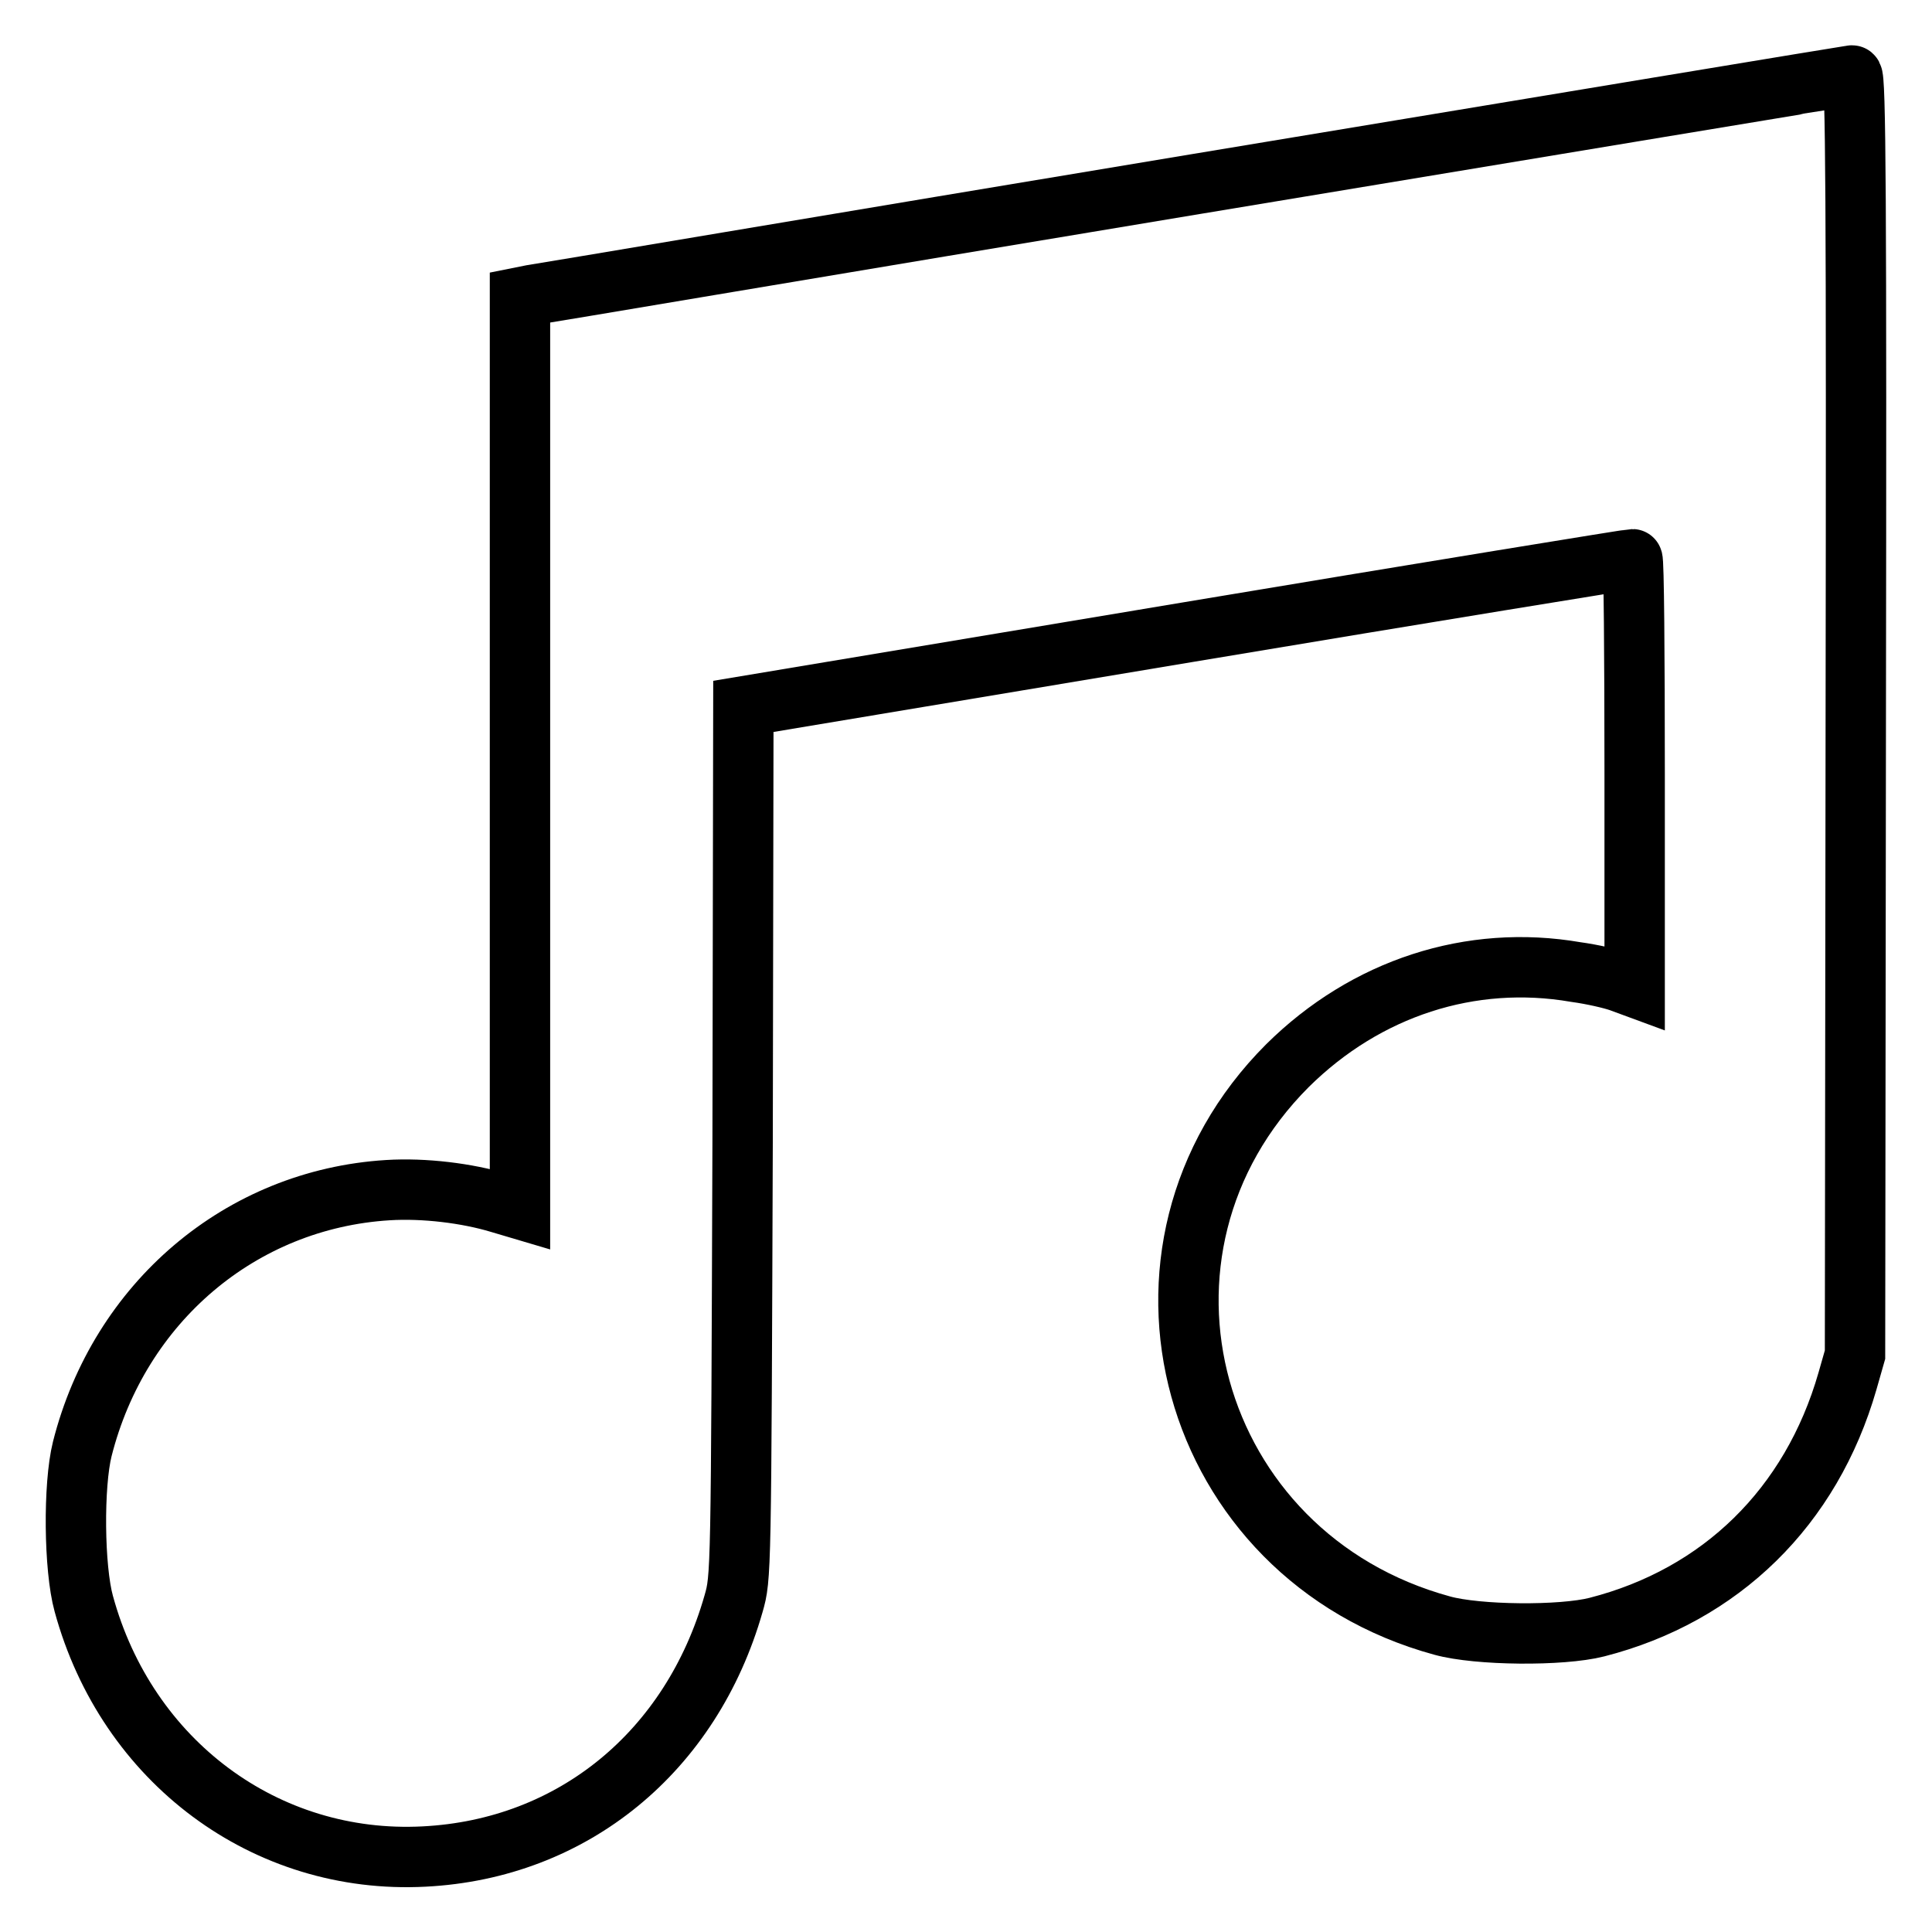<?xml version="1.0" encoding="utf-8"?>
<!-- Svg Vector Icons : http://www.onlinewebfonts.com/icon -->
<!DOCTYPE svg PUBLIC "-//W3C//DTD SVG 1.1//EN" "http://www.w3.org/Graphics/SVG/1.1/DTD/svg11.dtd">
<svg version="1.1" xmlns="http://www.w3.org/2000/svg" xmlns:xlink="http://www.w3.org/1999/xlink" x="0px" y="0px" viewBox="0 0 256 256" enable-background="new 0 0 256 256" xml:space="preserve">
<g><g><g><path stroke-width="8" fill-opacity="0" stroke="#000000"  d="M158.4,24.4c-47.6,7.9-87.2,14.6-88,14.7l-1.5,0.3v60.4v60.4l-2.7-0.8c-4.3-1.3-10-2-14.8-1.7c-19.5,1.2-35.6,14.9-40.5,34.3c-1.2,4.8-1.1,15.8,0.2,20.5c5.7,20.9,24.1,34.6,45.1,33.5c19.7-1,35.4-13.9,41-33.5c1-3.5,1-3.6,1.2-61.2l0.1-57.7l58.7-9.8c32.3-5.4,58.8-9.7,59.1-9.7c0.2,0,0.3,12.8,0.3,28.4v28.3l-1.9-0.7c-1.1-0.4-3.7-1-5.9-1.3c-13.9-2.4-27.8,2.1-38.2,12.4c-24.4,24.4-13.2,65,20.5,74.2c4.7,1.3,15.8,1.4,20.5,0.2c16.4-4.2,28.4-15.9,33.2-32.6l1-3.5l0.1-84.8c0.1-68.3,0-84.8-0.5-84.7C245.2,10,206,16.5,158.4,24.4z"/></g></g></g>
</svg>